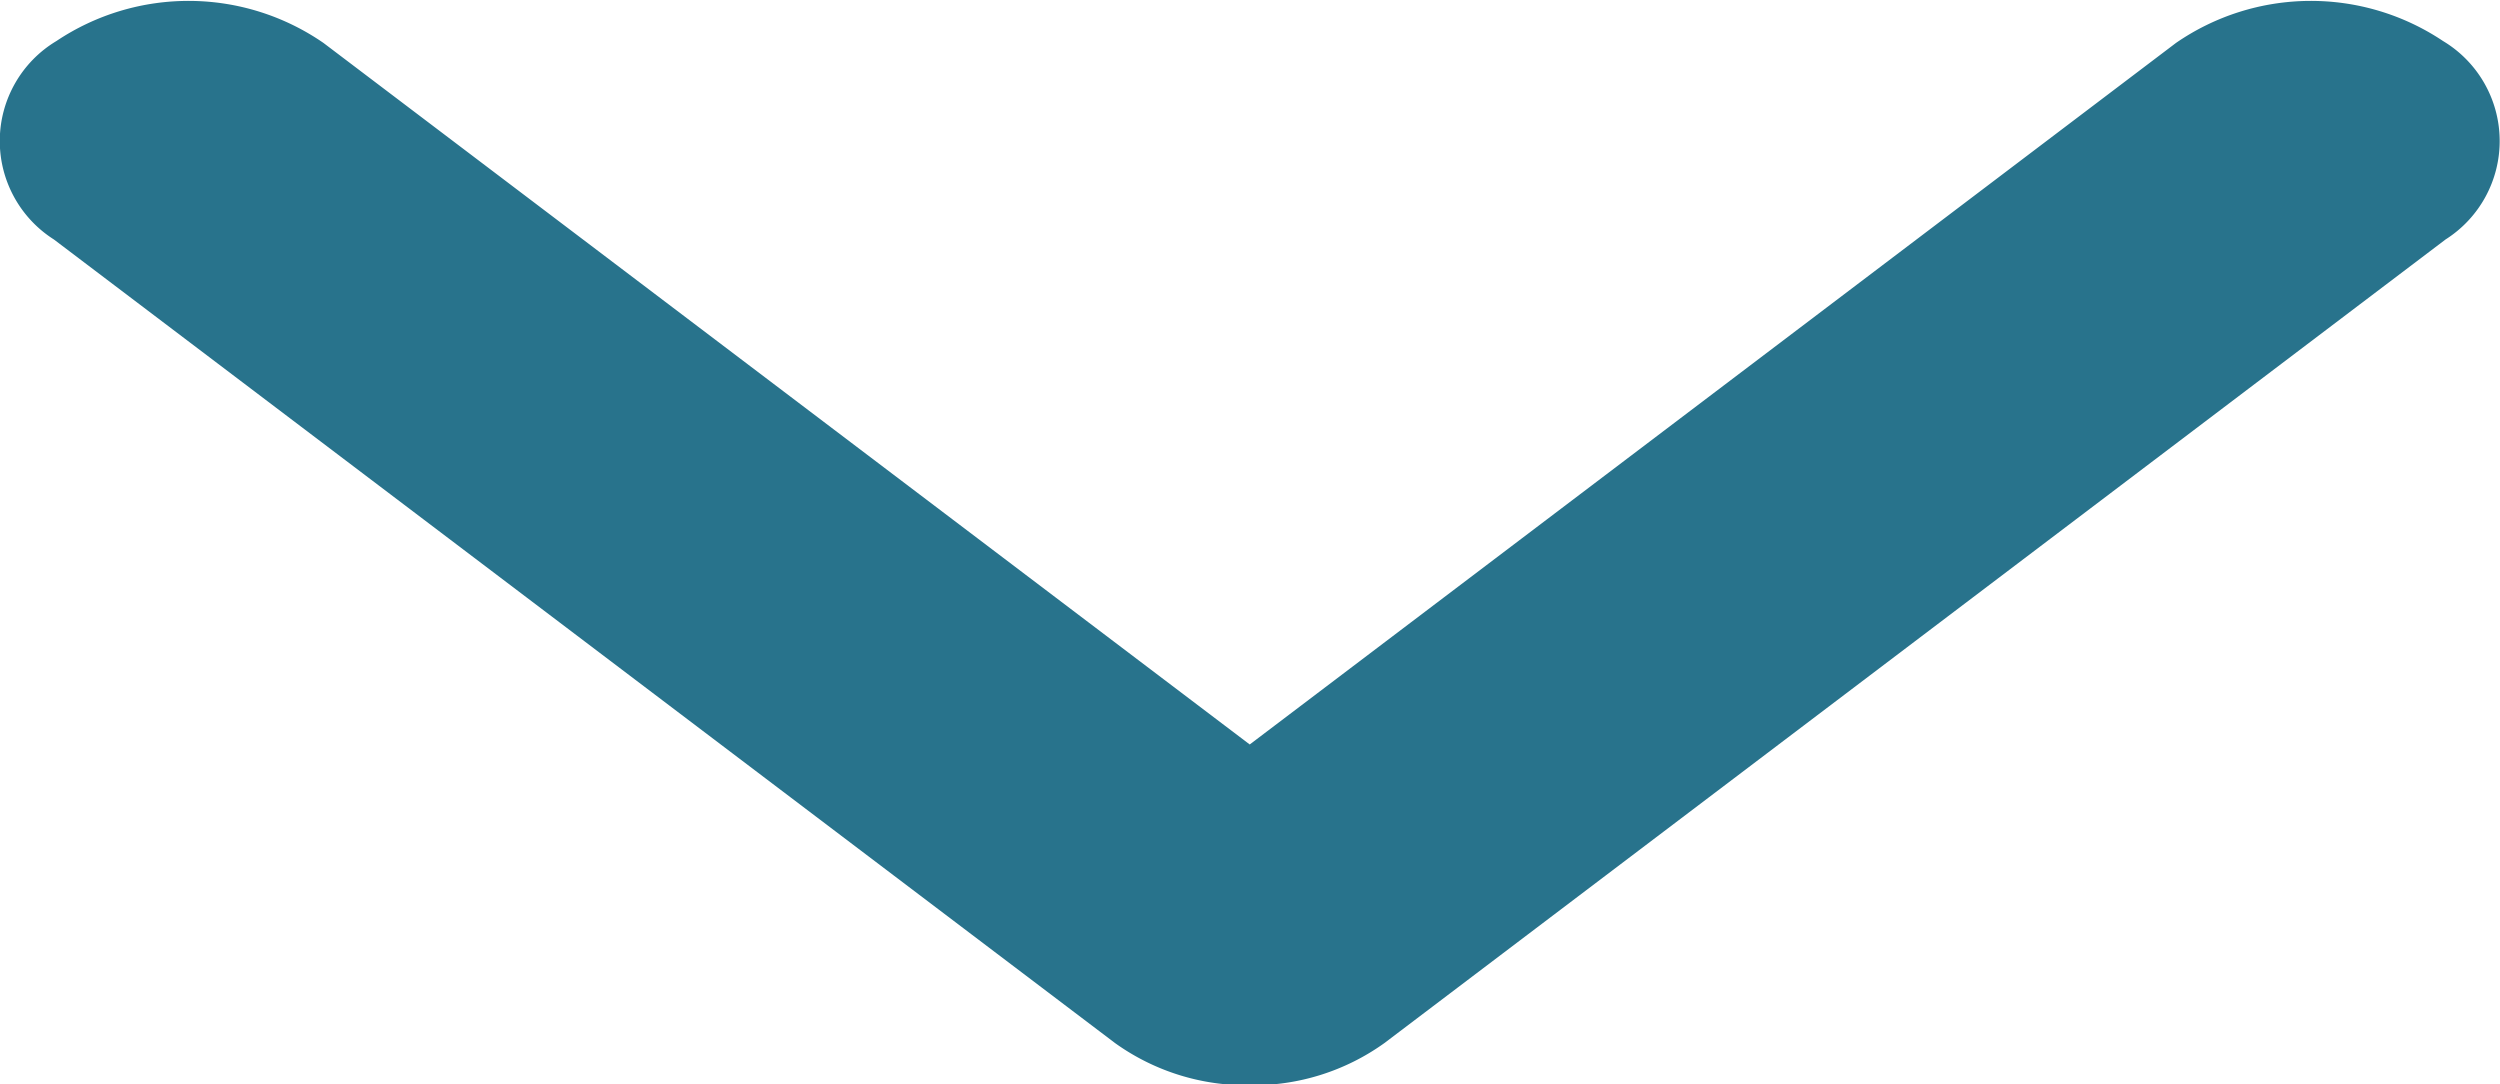 <svg id="组件_68_1" data-name="组件 68 – 1" xmlns="http://www.w3.org/2000/svg" width="9.134" height="3.962" viewBox="0 0 9.134 3.962">
  <defs>
    <style>
      .cls-1 {
        fill: #28738c;
      }
    </style>
  </defs>
  <path id="路径_4468" data-name="路径 4468" class="cls-1" d="M83.089,264.4a.824.824,0,0,1-.493-.154l-3.877-2.936a.426.426,0,0,1,.009-.725.868.868,0,0,1,.976.007l3.384,2.563,3.384-2.563a.868.868,0,0,1,.976-.007.426.426,0,0,1,.009.725l-3.877,2.936A.823.823,0,0,1,83.089,264.4Z" transform="translate(-78.522 -260.435)"/>
</svg>
